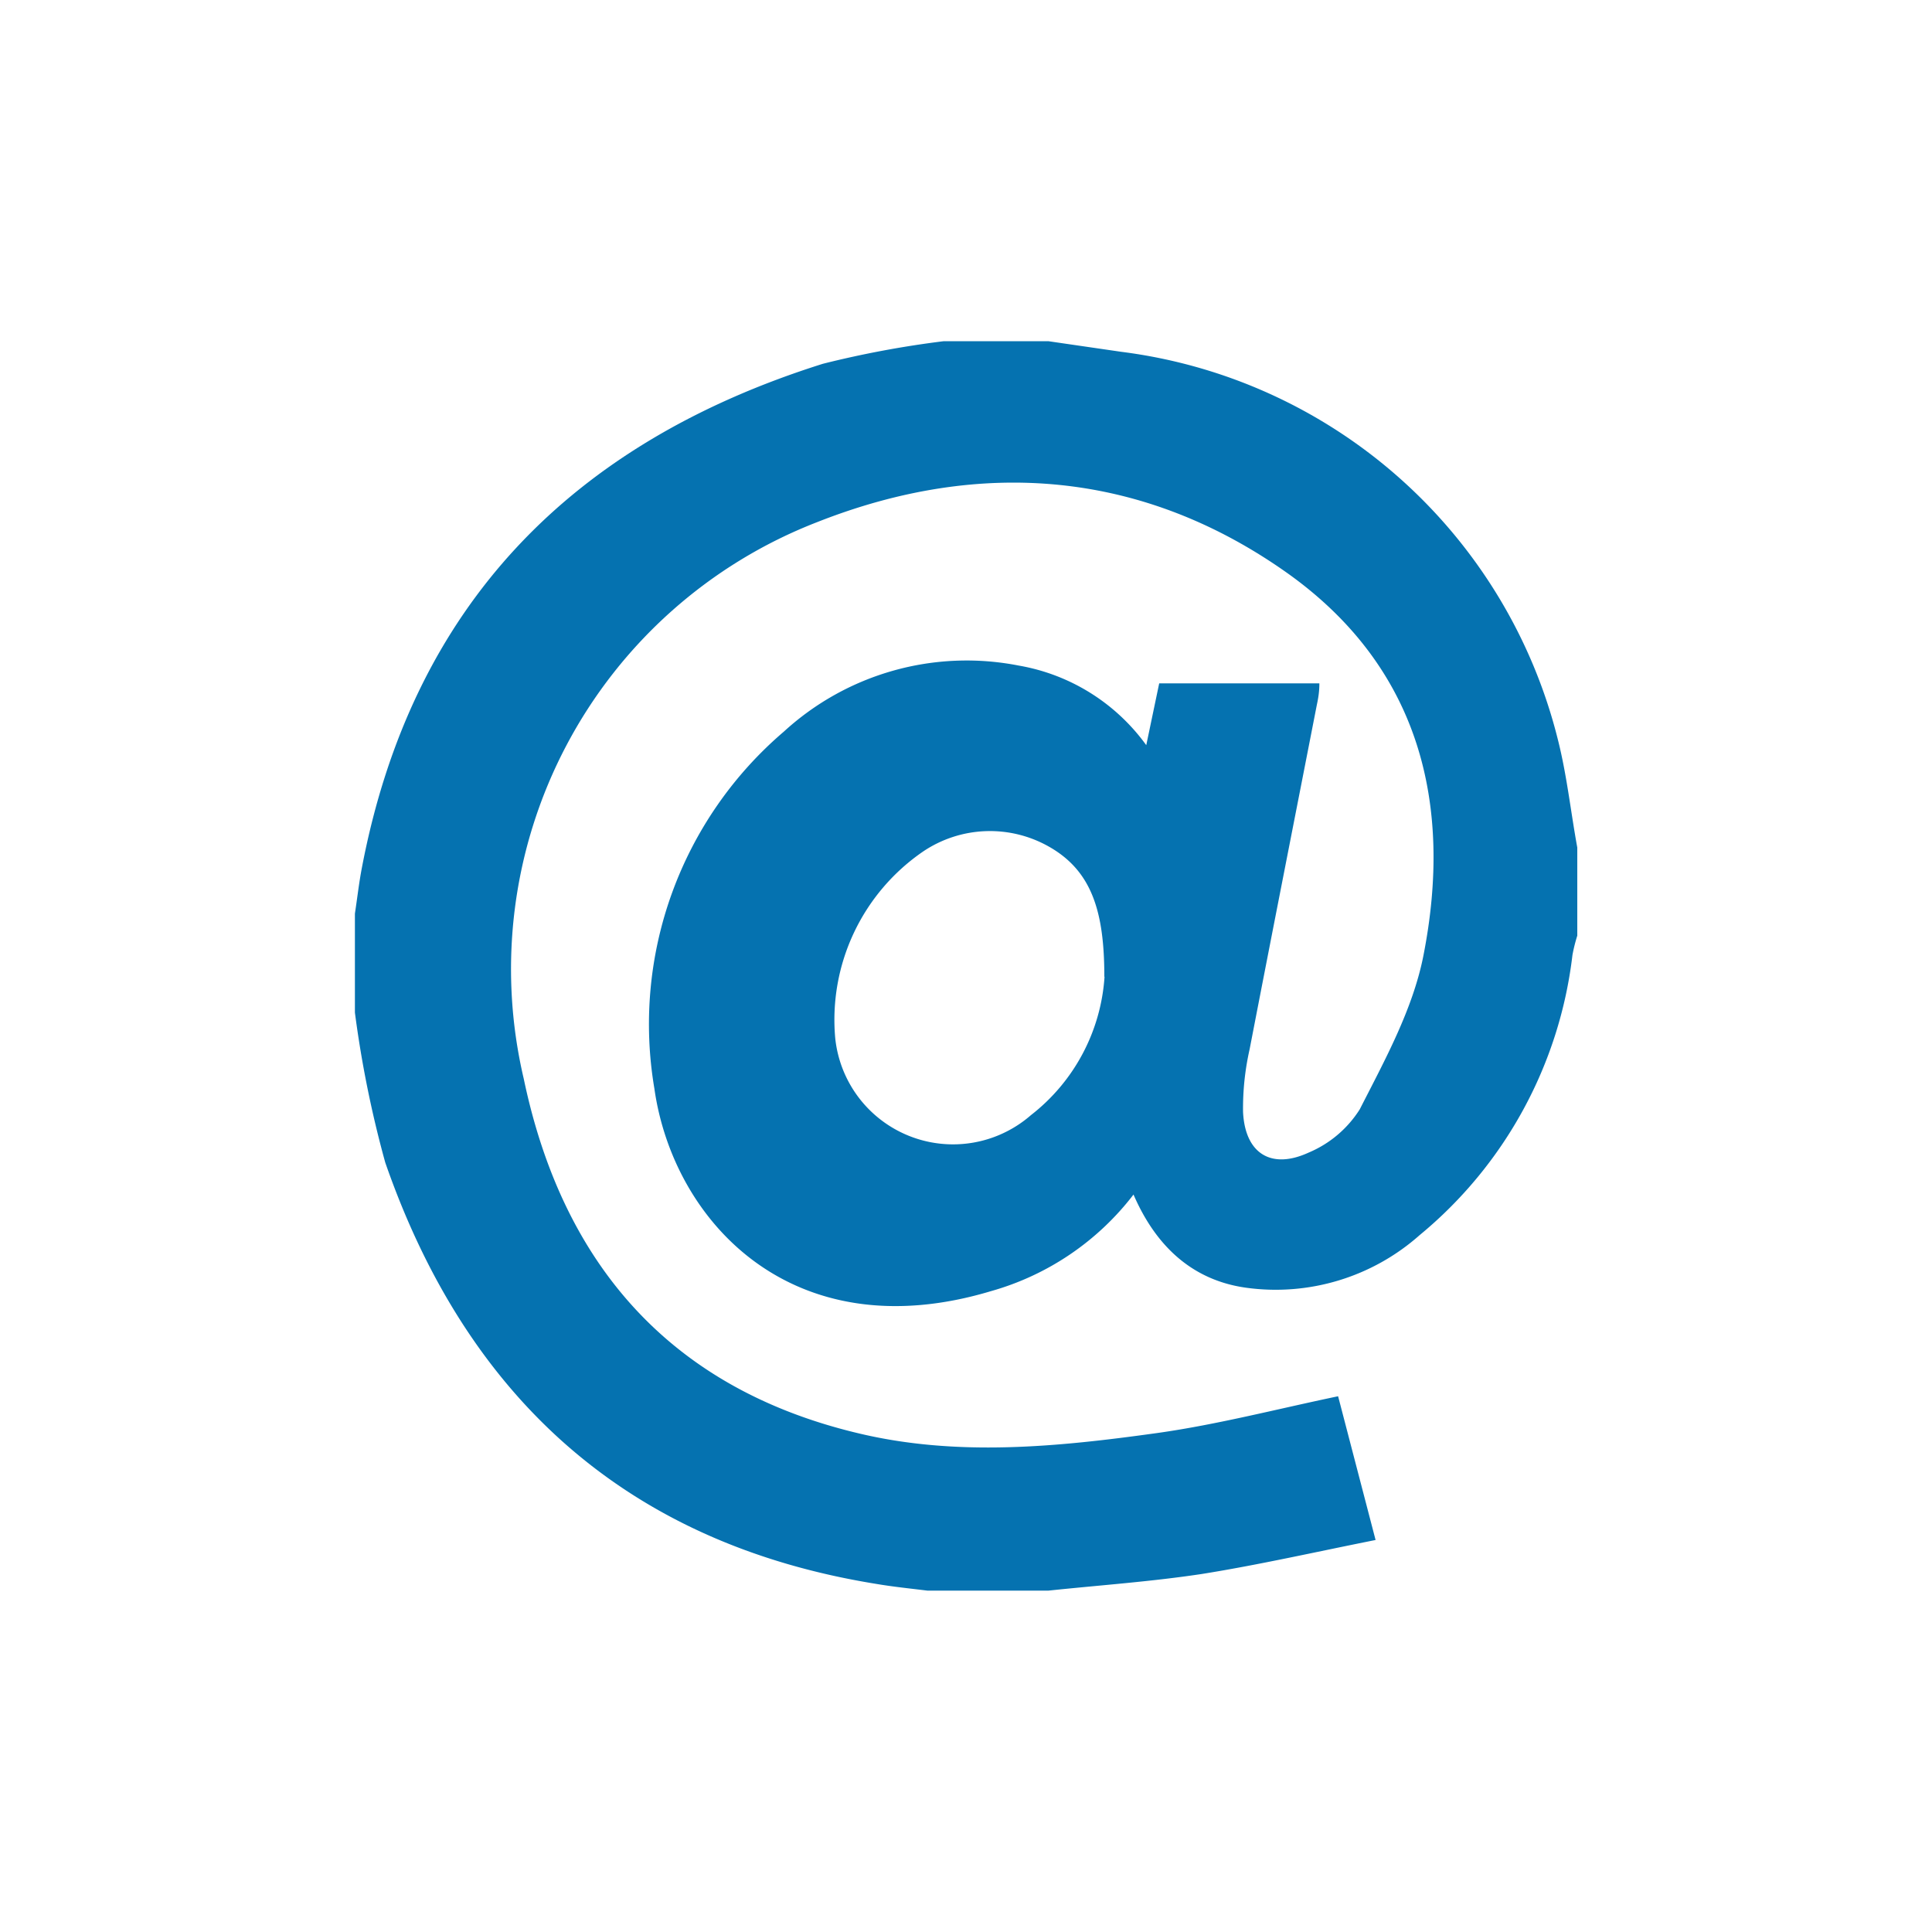 <svg id="Layer_1" data-name="Layer 1" xmlns="http://www.w3.org/2000/svg" viewBox="0 0 100 100"><title>icon-email</title><path d="M54.27,82.33H48c-.89-.11-1.78-.2-2.66-.35-12.91-2.09-21.18-9.66-25.4-21.81a56.6,56.6,0,0,1-1.57-7.76V47.29c.12-.79.21-1.59.36-2.37,2.59-13.6,10.88-22,23.86-26.09a51.62,51.62,0,0,1,6.26-1.17h5.41l3.78.55A26.75,26.75,0,0,1,80.64,38.3c.46,1.82.66,3.71,1,5.57v4.56a8.26,8.26,0,0,0-.25,1,22.13,22.13,0,0,1-7.91,14.5,11.22,11.22,0,0,1-9,2.72c-2.76-.39-4.65-2.14-5.81-4.82a14.11,14.11,0,0,1-7.38,5C41,69.92,34.84,63.2,33.87,56.34a19.91,19.91,0,0,1,6.7-18.47,14,14,0,0,1,12.16-3.42,10.3,10.3,0,0,1,6.6,4.12L60,35.37h8.29c0,.45-.06.78-.13,1.11C67,42.42,65.83,48.36,64.68,54.31a13.87,13.87,0,0,0-.34,3.24c.1,2.15,1.45,3,3.39,2.11a5.78,5.78,0,0,0,2.65-2.24c1.3-2.55,2.74-5.17,3.29-7.93,1.56-7.88-.2-14.94-7-19.8-7.52-5.35-15.92-6-24.36-2.67A24.81,24.81,0,0,0,27.11,55.84c2,9.56,7.55,16,17.25,18.33,5.16,1.25,10.39.72,15.56,0,3.11-.44,6.18-1.24,9.34-1.9l1.94,7.44c-3.11.62-6.06,1.29-9,1.76C59.55,81.87,56.91,82.05,54.27,82.33Zm2.89-31.78c0-3.35-.64-5.47-2.87-6.73a6.19,6.19,0,0,0-6.49.24,10.56,10.56,0,0,0-4.57,9.66,6.13,6.13,0,0,0,10.13,4A9.89,9.89,0,0,0,57.17,50.56Z" style="fill:#0572b0"/></svg>